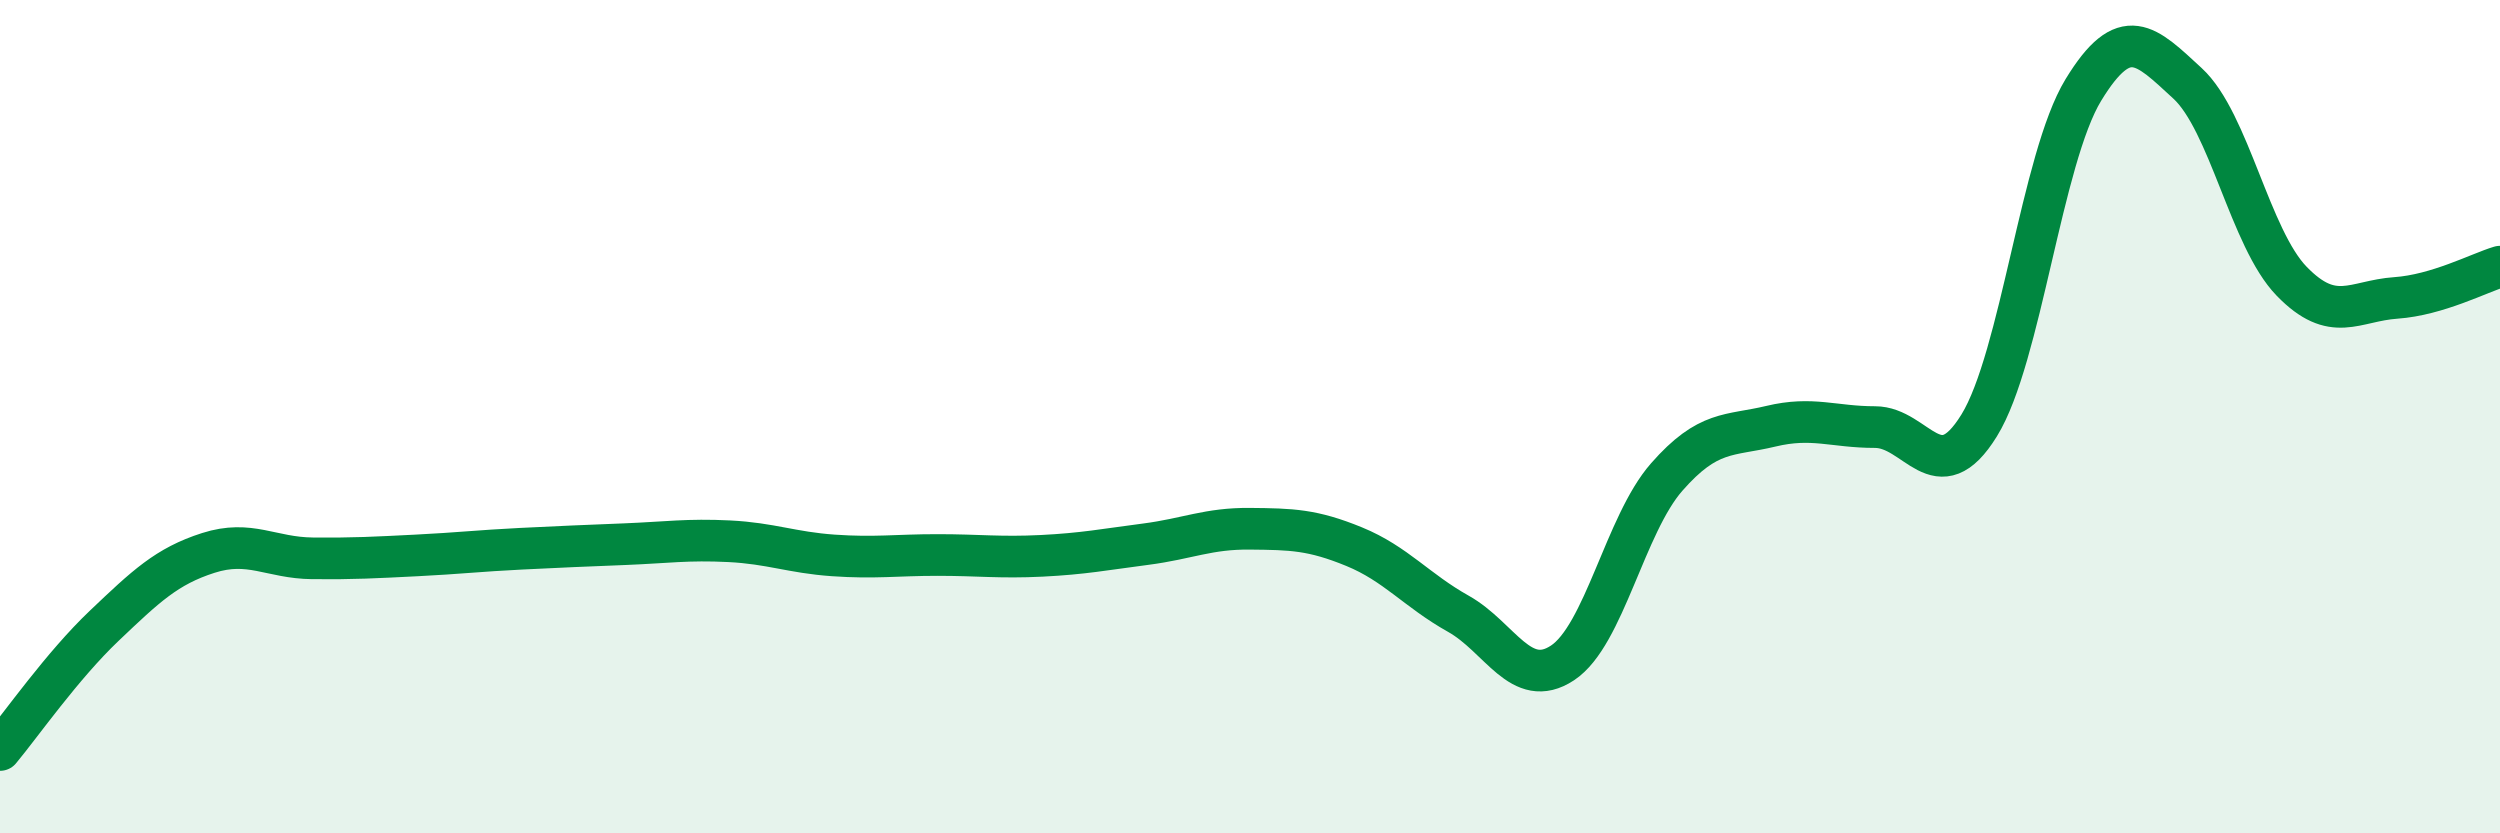 
    <svg width="60" height="20" viewBox="0 0 60 20" xmlns="http://www.w3.org/2000/svg">
      <path
        d="M 0,18 C 0.5,17.4 1.5,15.97 2.5,15.02 C 3.5,14.07 4,13.59 5,13.27 C 6,12.95 6.5,13.39 7.5,13.4 C 8.5,13.41 9,13.38 10,13.33 C 11,13.28 11.5,13.22 12.5,13.17 C 13.5,13.12 14,13.1 15,13.06 C 16,13.02 16.5,12.94 17.5,12.99 C 18.5,13.04 19,13.26 20,13.33 C 21,13.4 21.5,13.32 22.5,13.32 C 23.5,13.32 24,13.39 25,13.34 C 26,13.29 26.5,13.19 27.5,13.06 C 28.5,12.93 29,12.68 30,12.69 C 31,12.7 31.5,12.71 32.5,13.12 C 33.5,13.53 34,14.17 35,14.73 C 36,15.29 36.5,16.57 37.5,15.91 C 38.5,15.25 39,12.59 40,11.45 C 41,10.31 41.5,10.47 42.5,10.23 C 43.5,9.99 44,10.25 45,10.25 C 46,10.25 46.5,11.83 47.5,10.21 C 48.5,8.59 49,3.8 50,2.16 C 51,0.52 51.5,1.08 52.5,2 C 53.5,2.92 54,5.72 55,6.75 C 56,7.78 56.5,7.22 57.5,7.15 C 58.5,7.08 59.5,6.55 60,6.4L60 20L0 20Z"
        fill="#008740"
        opacity="0.1"
        stroke-linecap="round"
        stroke-linejoin="round"
      />
      <path
        d="M 0,18 C 0.5,17.4 1.5,15.97 2.5,15.02 C 3.5,14.07 4,13.59 5,13.27 C 6,12.95 6.5,13.39 7.5,13.4 C 8.5,13.41 9,13.38 10,13.33 C 11,13.28 11.5,13.22 12.5,13.17 C 13.5,13.12 14,13.1 15,13.06 C 16,13.02 16.5,12.94 17.5,12.99 C 18.5,13.04 19,13.26 20,13.33 C 21,13.4 21.5,13.32 22.5,13.32 C 23.5,13.32 24,13.39 25,13.34 C 26,13.29 26.5,13.19 27.5,13.06 C 28.5,12.93 29,12.68 30,12.69 C 31,12.7 31.5,12.71 32.5,13.12 C 33.5,13.53 34,14.17 35,14.73 C 36,15.29 36.5,16.57 37.5,15.91 C 38.5,15.25 39,12.59 40,11.45 C 41,10.31 41.5,10.47 42.5,10.23 C 43.5,9.99 44,10.25 45,10.25 C 46,10.25 46.5,11.83 47.5,10.21 C 48.5,8.59 49,3.8 50,2.16 C 51,0.52 51.5,1.08 52.5,2 C 53.5,2.92 54,5.72 55,6.75 C 56,7.78 56.5,7.22 57.5,7.15 C 58.5,7.08 59.5,6.55 60,6.4"
        stroke="#008740"
        stroke-width="1"
        fill="none"
        stroke-linecap="round"
        stroke-linejoin="round"
      />
    </svg>
  